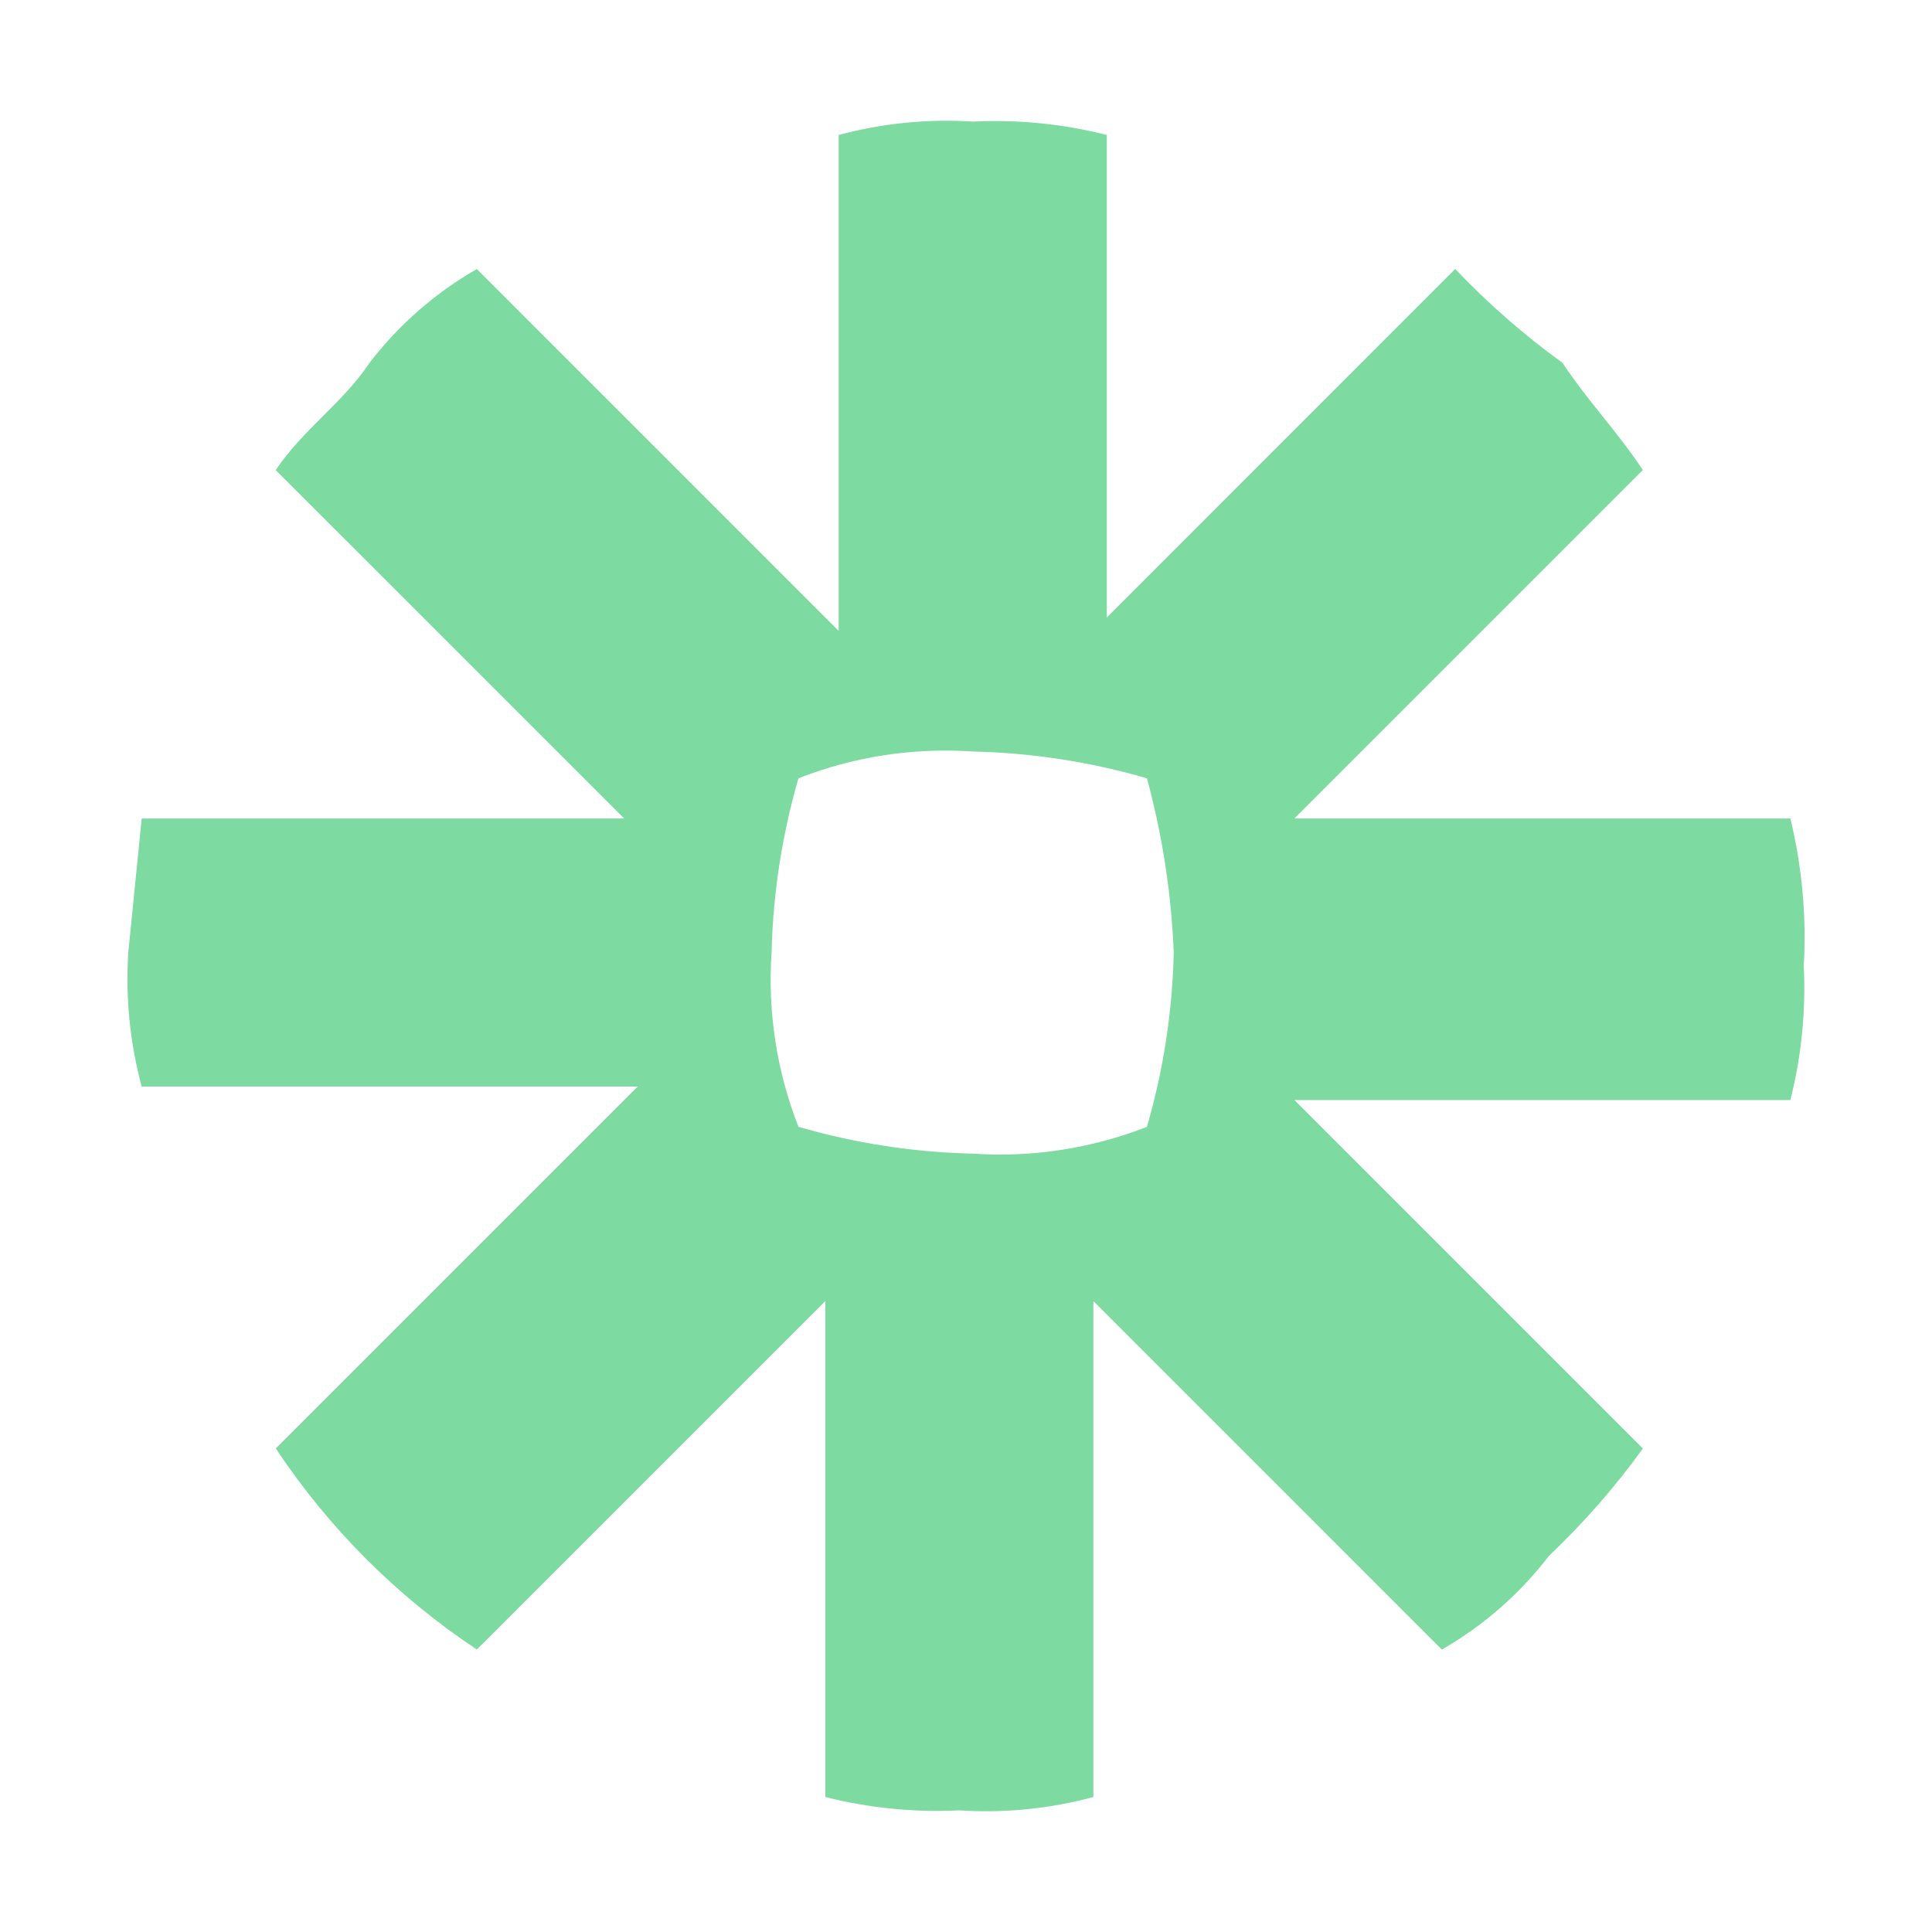 <svg width="32" height="32" viewBox="0 0 32 32" fill="none" xmlns="http://www.w3.org/2000/svg">
<path d="M29.654 13.557H21.439L27.211 7.785C26.767 7.12 26.323 6.675 25.879 6.009C25.24 5.547 24.646 5.027 24.103 4.455L18.332 10.228V2.236C17.607 2.052 16.859 1.977 16.112 2.014C15.365 1.966 14.614 2.041 13.891 2.236V10.45L7.898 4.456C7.208 4.851 6.605 5.379 6.121 6.01C5.677 6.675 5.011 7.12 4.567 7.786L10.339 13.557H2.347L2.125 15.777C2.077 16.524 2.152 17.274 2.347 17.997H10.562L4.568 23.991C5.445 25.312 6.577 26.444 7.898 27.321L13.67 21.549V29.764C14.395 29.947 15.143 30.022 15.89 29.985C16.637 30.034 17.387 29.959 18.11 29.764V21.55L23.881 27.322C24.57 26.927 25.174 26.399 25.657 25.768C26.229 25.226 26.75 24.631 27.211 23.992L21.439 18.22H29.654C29.837 17.495 29.912 16.747 29.876 16C29.923 15.179 29.848 14.356 29.654 13.557ZM19.441 15.777C19.419 16.755 19.27 17.725 18.997 18.664C18.08 19.023 17.094 19.175 16.111 19.108C15.134 19.086 14.163 18.936 13.225 18.664C12.865 17.746 12.713 16.761 12.78 15.777C12.803 14.8 12.952 13.83 13.225 12.891C14.142 12.531 15.128 12.38 16.111 12.447C17.088 12.469 18.058 12.618 18.997 12.891C19.253 13.834 19.402 14.802 19.441 15.777Z" fill="#7DDAA0"/>
</svg>
